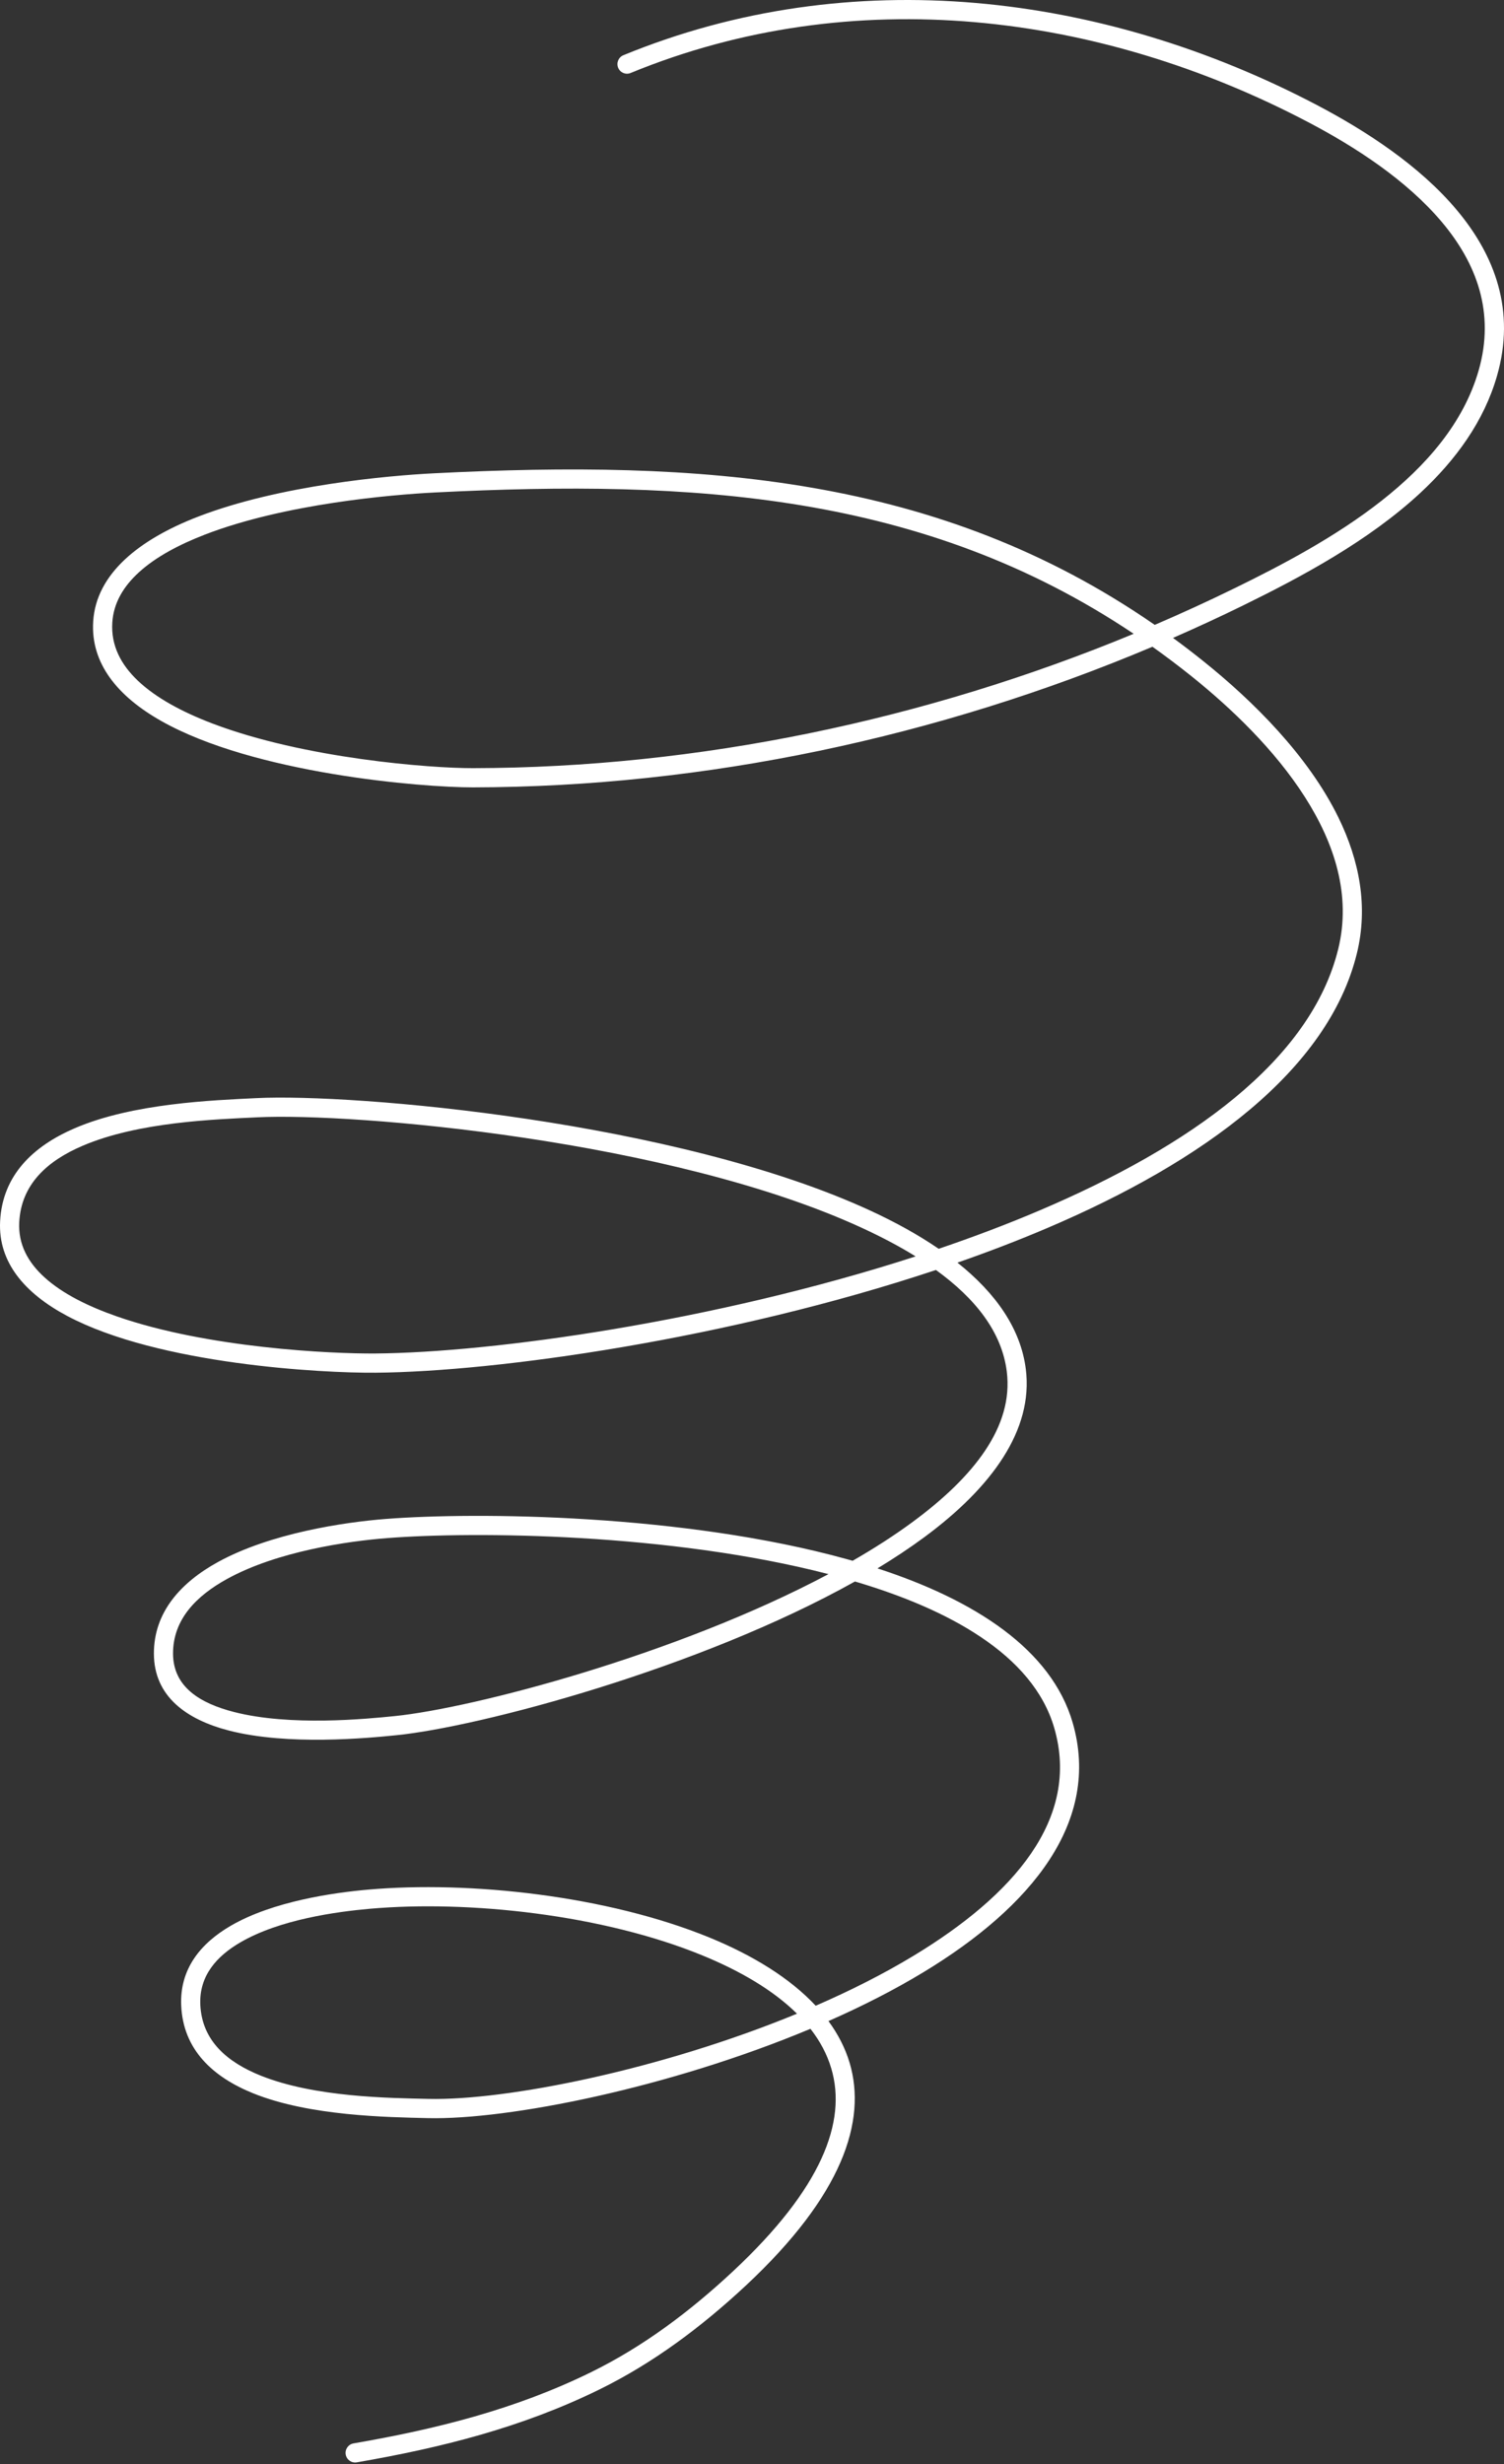 <?xml version="1.0" encoding="UTF-8"?> <svg xmlns="http://www.w3.org/2000/svg" width="535" height="876" viewBox="0 0 535 876" fill="none"><rect x="0" y="0" width="535" height="876" fill="#333333" stroke="none"/><path fill-rule="evenodd" clip-rule="evenodd" d="M410.764 222.131C333.799 168.9 249.069 163.489 154.42 168.244C138.438 169.05 99.499 172.425 70.371 183.697C49.77 191.662 34.211 203.795 33.148 220.915C32.208 235.876 41.923 247.544 57.196 256.206C90.358 275.02 149.992 279.925 168.303 279.898C250.785 279.747 333.908 261.999 409.946 229.905C414.633 233.239 419.306 236.764 423.952 240.48C437.931 251.697 453.435 266.481 464.212 283.382C474.69 299.805 480.725 318.25 476.038 337.323C466.27 377.123 423.135 407.578 369.918 430.231C358.323 435.177 346.252 439.727 333.908 443.921C326.769 439.03 318.649 434.535 309.752 430.422C240.73 398.506 125.904 388.641 91.202 390.363C75.752 391.128 47.304 392.152 26.595 401.061C11.786 407.428 0.872 417.757 0.041 434.152C-0.708 448.758 8.883 459.811 23.925 467.804C56.405 485.061 114.691 488.135 133.656 487.971C176.777 487.616 259.014 476.057 332.927 451.45C347.028 461.642 356.375 473.543 358.132 487.561C360.585 507.058 346.429 524.943 324.752 540.942C318.213 545.765 310.992 550.41 303.294 554.823C302.572 554.619 301.863 554.427 301.141 554.222C243.115 538.168 169.597 537.431 137.198 539.958C122.579 541.092 96.243 544.986 77.523 555.274C64.171 562.625 54.689 573.214 54.743 587.888C54.798 602.958 66.188 611.251 81.515 615.2C102.429 620.57 130.618 617.892 141.081 616.826C170.551 613.848 248.66 593.23 304.125 562.188C321.06 567.202 336.47 573.624 348.745 581.835C361.716 590.484 371.185 601.114 375.013 614.244C384.428 646.638 360.312 673.855 325.011 695.21C314.261 701.714 302.463 707.657 290.16 712.999C280.991 703.176 267.816 695.087 252.38 688.761C216.002 673.869 167.09 668.54 130.958 671.724C118.492 672.817 97.034 675.891 82.115 684.553C71.324 690.811 63.899 699.938 64.457 712.89C65.125 728.63 75.725 738.358 90.14 744.165C110.195 752.226 137.73 752.608 152.267 752.95C180.81 753.606 238.019 742.238 288.293 721.197C291.672 725.528 294.193 730.201 295.691 735.256C301.359 754.275 292.245 777.98 260.799 807.342C245.567 821.552 228.891 834.135 210.171 843.303C183.195 856.529 155.169 863.497 125.754 868.58C123.901 868.908 122.648 870.67 122.975 872.528C123.288 874.386 125.059 875.643 126.912 875.315C156.967 870.123 185.606 862.95 213.168 849.438C232.488 839.969 249.723 827.003 265.445 812.343C299.67 780.385 308.389 754.002 302.231 733.303C300.651 728.015 298.089 723.069 294.697 718.451C306.632 713.204 318.063 707.398 328.526 701.058C366.879 677.858 391.785 647.513 381.553 612.331C373.991 586.344 346.729 568.773 312.136 557.529C318.036 553.949 323.621 550.26 328.785 546.448C352.819 528.714 367.615 508.315 364.904 486.714C363.092 472.327 354.249 459.716 340.584 448.84C351.525 445.028 362.247 440.929 372.588 436.516C428.067 412.893 472.468 380.457 482.66 338.949C486.788 322.143 483.504 305.762 476.106 290.61C465.302 268.544 445.656 249.142 428.203 235.152C424.579 232.241 420.928 229.441 417.263 226.763C425.696 223.074 434.048 219.221 442.29 215.176C462.686 205.189 486.788 192.346 505.263 175.199C517.879 163.476 527.88 149.758 532.512 133.622C539.174 110.518 531.803 90.844 518.179 74.626C505.004 58.927 485.902 46.507 468.518 37.38C392.425 -2.57 302.749 -13.637 221.738 19.632C220.008 20.343 219.177 22.337 219.885 24.086C220.594 25.822 222.583 26.669 224.327 25.945C303.444 -6.546 391.035 4.412 465.357 43.433C482.006 52.163 500.344 63.996 512.974 79.025C525.141 93.521 531.926 111.065 525.972 131.723C520.576 150.469 507.252 165.607 491.311 178.109C474.989 190.911 455.888 200.926 439.293 209.042C429.906 213.633 420.383 218.004 410.764 222.131ZM283.498 715.828C275.064 707.48 263.32 700.621 249.804 695.088C214.381 680.578 166.75 675.426 131.558 678.528C119.813 679.566 99.567 682.299 85.534 690.456C77.019 695.402 70.82 702.383 71.256 712.603C71.814 725.474 80.888 733.07 92.687 737.825C111.966 745.572 138.452 745.791 152.43 746.118C179.979 746.747 234.79 735.885 283.498 715.828ZM294.71 559.565C238.278 544.945 168.807 544.344 137.716 546.763C123.792 547.842 98.641 551.449 80.793 561.272C69.771 567.325 61.501 575.741 61.556 587.86C61.596 599.679 71.188 605.486 83.205 608.574C103.287 613.738 130.359 611.047 140.4 610.036C168.316 607.207 240.73 588.284 294.71 559.565ZM325.706 446.627C319.984 443.074 313.662 439.754 306.905 436.625C238.891 405.173 125.727 395.486 91.543 397.181C76.651 397.918 49.239 398.765 29.279 407.346C16.976 412.62 7.535 420.886 6.84 434.508C6.445 442.309 9.932 448.731 15.832 454.073C22.222 459.88 31.35 464.402 41.718 468.009C73.845 479.185 117.783 481.276 133.601 481.139C175.279 480.798 253.919 469.854 325.706 446.627ZM403.27 225.301C328.567 175.267 246.344 170.457 154.76 175.062C139.187 175.854 101.216 179.092 72.823 190.064C63.654 193.616 55.492 197.947 49.525 203.344C43.993 208.358 40.383 214.261 39.947 221.338C39.443 229.441 42.986 236.217 49.021 241.956C55.547 248.145 64.88 253.118 75.48 257.163C108.26 269.664 153.03 273.094 168.29 273.066C248.415 272.916 329.167 255.974 403.27 225.301Z" fill="white"></path></svg> 